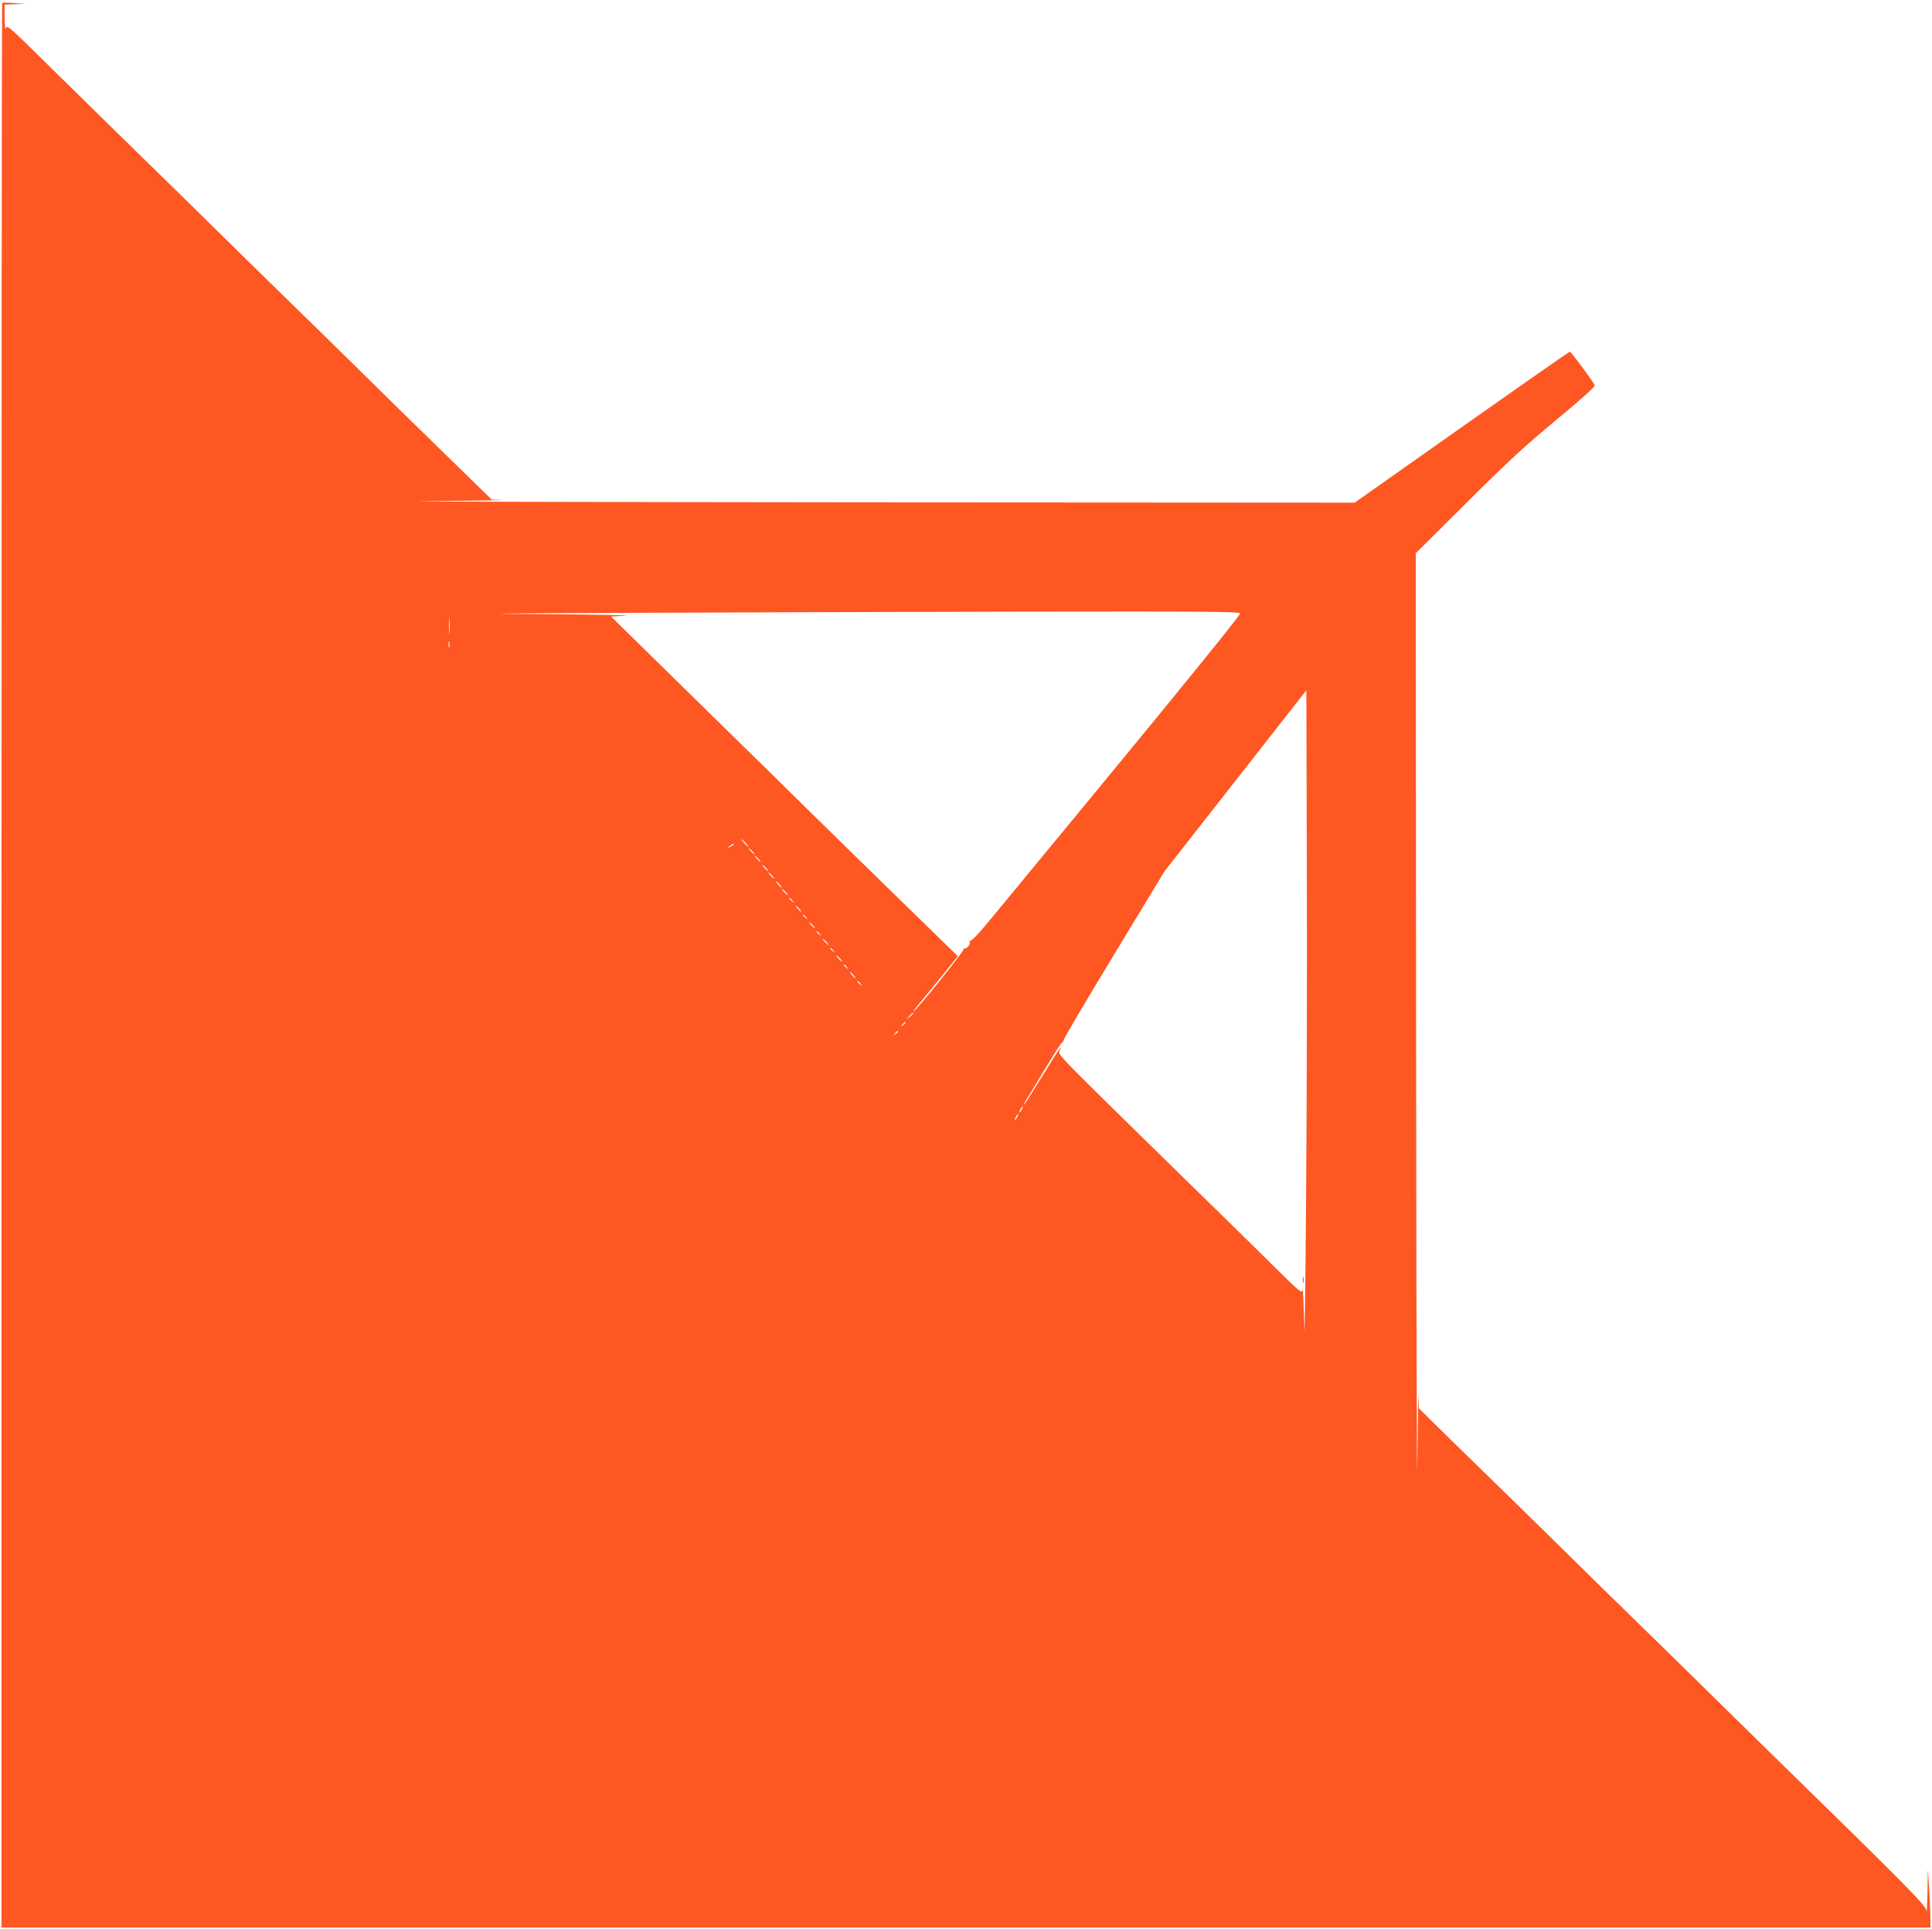 <?xml version="1.0" standalone="no"?>
<!DOCTYPE svg PUBLIC "-//W3C//DTD SVG 20010904//EN"
 "http://www.w3.org/TR/2001/REC-SVG-20010904/DTD/svg10.dtd">
<svg version="1.0" xmlns="http://www.w3.org/2000/svg"
 width="1280pt" height="1278pt" viewBox="0 0 1280 1278"
 preserveAspectRatio="xMidYMid meet">
<g transform="translate(0,1278) scale(0.1,-0.1)"
fill="#ff5722" stroke="none">
<path d="M14 12761 c-2 -2 -4 -2872 -4 -6378 l0 -6373 6390 0 6390 0 -1 83
c-1 45 -5 132 -9 192 l-7 110 -3 -155 c-2 -85 -5 -139 -7 -119 -4 37 -104 138
-1077 1089 -93 91 -240 235 -326 320 -86 85 -311 306 -500 490 -189 184 -414
405 -500 490 -86 85 -306 301 -490 480 -184 179 -365 356 -402 393 l-68 68 -2
72 c-2 40 -5 -157 -8 -438 -3 -280 -6 962 -8 2760 l-2 3270 338 336 c271 270
387 377 595 549 171 142 256 218 252 228 -9 23 -156 222 -164 222 -5 0 -327
-225 -717 -500 l-709 -500 -3360 2 c-1848 2 -3103 5 -2790 8 314 3 539 6 501
8 l-68 2 -331 323 c-182 177 -401 392 -487 477 -86 85 -311 306 -500 490 -189
184 -414 405 -500 490 -86 85 -311 306 -500 490 -189 184 -467 458 -619 607
-263 260 -276 271 -282 245 -4 -15 -7 14 -8 65 l-1 92 68 3 67 3 -73 5 c-41 3
-76 3 -78 1z m8202 -4045 c5 -12 -601 -753 -1664 -2039 -64 -78 -118 -134
-124 -131 -7 5 -8 2 -4 -5 10 -15 -23 -53 -37 -44 -6 3 -7 1 -3 -5 6 -10 -317
-412 -331 -412 -3 0 15 24 39 53 24 28 91 111 149 182 l105 130 -51 50 c-28
28 -206 201 -395 385 -189 184 -414 405 -501 490 -86 85 -232 229 -325 320
-93 91 -362 354 -597 585 l-428 420 93 6 c51 3 -175 7 -502 10 -520 3 -453 5
540 9 624 3 1787 6 2583 8 1243 2 1448 0 1453 -12z m-5239 -129 c-2 -23 -3 -1
-3 48 0 50 1 68 3 42 2 -26 2 -67 0 -90z m0 -94 c-3 -10 -5 -2 -5 17 0 19 2
27 5 18 2 -10 2 -26 0 -35z m5676 -3683 c-5 -639 -10 -961 -13 -805 -3 143 -7
247 -10 231 -5 -27 -13 -21 -206 170 -110 110 -351 345 -534 524 -183 179
-457 447 -608 596 -253 250 -273 273 -263 292 7 12 10 22 7 22 -2 0 -57 -85
-121 -190 -64 -104 -119 -190 -121 -190 -3 0 5 17 18 38 13 20 70 115 127 209
57 95 106 171 110 169 4 -3 7 3 7 12 0 9 151 265 335 568 l334 551 470 600
470 600 3 -1166 c2 -641 0 -1645 -5 -2231z m-3713 2385 c13 -14 21 -25 18 -25
-2 0 -15 11 -28 25 -13 14 -21 25 -18 25 2 0 15 -11 28 -25z m-80 -10 c0 -2
-10 -9 -22 -15 -22 -11 -22 -10 -4 4 21 17 26 19 26 11z m125 -45 c10 -11 16
-20 13 -20 -3 0 -13 9 -23 20 -10 11 -16 20 -13 20 3 0 13 -9 23 -20z m40 -50
c10 -11 16 -20 13 -20 -3 0 -13 9 -23 20 -10 11 -16 20 -13 20 3 0 13 -9 23
-20z m50 -60 c10 -11 16 -20 13 -20 -3 0 -13 9 -23 20 -10 11 -16 20 -13 20 3
0 13 -9 23 -20z m40 -50 c10 -11 16 -20 13 -20 -3 0 -13 9 -23 20 -10 11 -16
20 -13 20 3 0 13 -9 23 -20z m50 -60 c10 -11 16 -20 13 -20 -3 0 -13 9 -23 20
-10 11 -16 20 -13 20 3 0 13 -9 23 -20z m40 -50 c10 -11 16 -20 13 -20 -3 0
-13 9 -23 20 -10 11 -16 20 -13 20 3 0 13 -9 23 -20z m46 -57 c13 -16 12 -17
-3 -4 -10 7 -18 15 -18 17 0 8 8 3 21 -13z m44 -53 c10 -11 16 -20 13 -20 -3
0 -13 9 -23 20 -10 11 -16 20 -13 20 3 0 13 -9 23 -20z m46 -57 c13 -16 12
-17 -3 -4 -10 7 -18 15 -18 17 0 8 8 3 21 -13z m44 -53 c10 -11 16 -20 13 -20
-3 0 -13 9 -23 20 -10 11 -16 20 -13 20 3 0 13 -9 23 -20z m46 -57 c13 -16 12
-17 -3 -4 -10 7 -18 15 -18 17 0 8 8 3 21 -13z m44 -53 c10 -11 16 -20 13 -20
-3 0 -13 9 -23 20 -10 11 -16 20 -13 20 3 0 13 -9 23 -20z m46 -57 c13 -16 12
-17 -3 -4 -10 7 -18 15 -18 17 0 8 8 3 21 -13z m44 -53 c10 -11 16 -20 13 -20
-3 0 -13 9 -23 20 -10 11 -16 20 -13 20 3 0 13 -9 23 -20z m46 -57 c13 -16 12
-17 -3 -4 -10 7 -18 15 -18 17 0 8 8 3 21 -13z m44 -53 c10 -11 16 -20 13 -20
-3 0 -13 9 -23 20 -10 11 -16 20 -13 20 3 0 13 -9 23 -20z m46 -57 c13 -16 12
-17 -3 -4 -10 7 -18 15 -18 17 0 8 8 3 21 -13z m349 -196 c0 -2 -10 -12 -22
-23 l-23 -19 19 23 c18 21 26 27 26 19z m-50 -61 c0 -2 -8 -10 -17 -17 -16
-13 -17 -12 -4 4 13 16 21 21 21 13z m-50 -60 c0 -2 -8 -10 -17 -17 -16 -13
-17 -12 -4 4 13 16 21 21 21 13z m820 -516 c-6 -11 -13 -20 -16 -20 -2 0 0 9
6 20 6 11 13 20 16 20 2 0 0 -9 -6 -20z m-30 -50 c-6 -11 -13 -20 -16 -20 -2
0 0 9 6 20 6 11 13 20 16 20 2 0 0 -9 -6 -20z"/>
<path d="M8632 4300 c0 -19 2 -27 5 -17 2 9 2 25 0 35 -3 9 -5 1 -5 -18z"/>
</g>
</svg>
